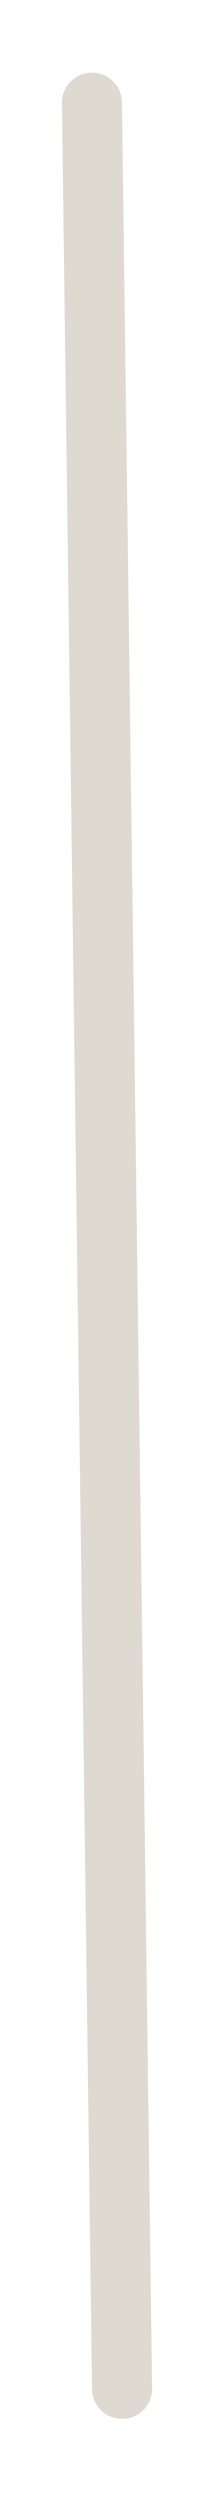 <svg width="3" height="35" viewBox="0 0 3 35" fill="none" xmlns="http://www.w3.org/2000/svg">
<g clip-path="url(#clip0_64_4781)">
<path d="M1.711 33.444L1.289 1.438" stroke="#B7AF9A" stroke-opacity="0.46" stroke-width="0.842" stroke-linecap="round" stroke-linejoin="round"/>
</g>
<defs>
<clipPath id="clip0_64_4781">
<rect width="2.097" height="33.69" fill="white" transform="translate(0.451 0.597)"/>
</clipPath>
</defs>
</svg>
